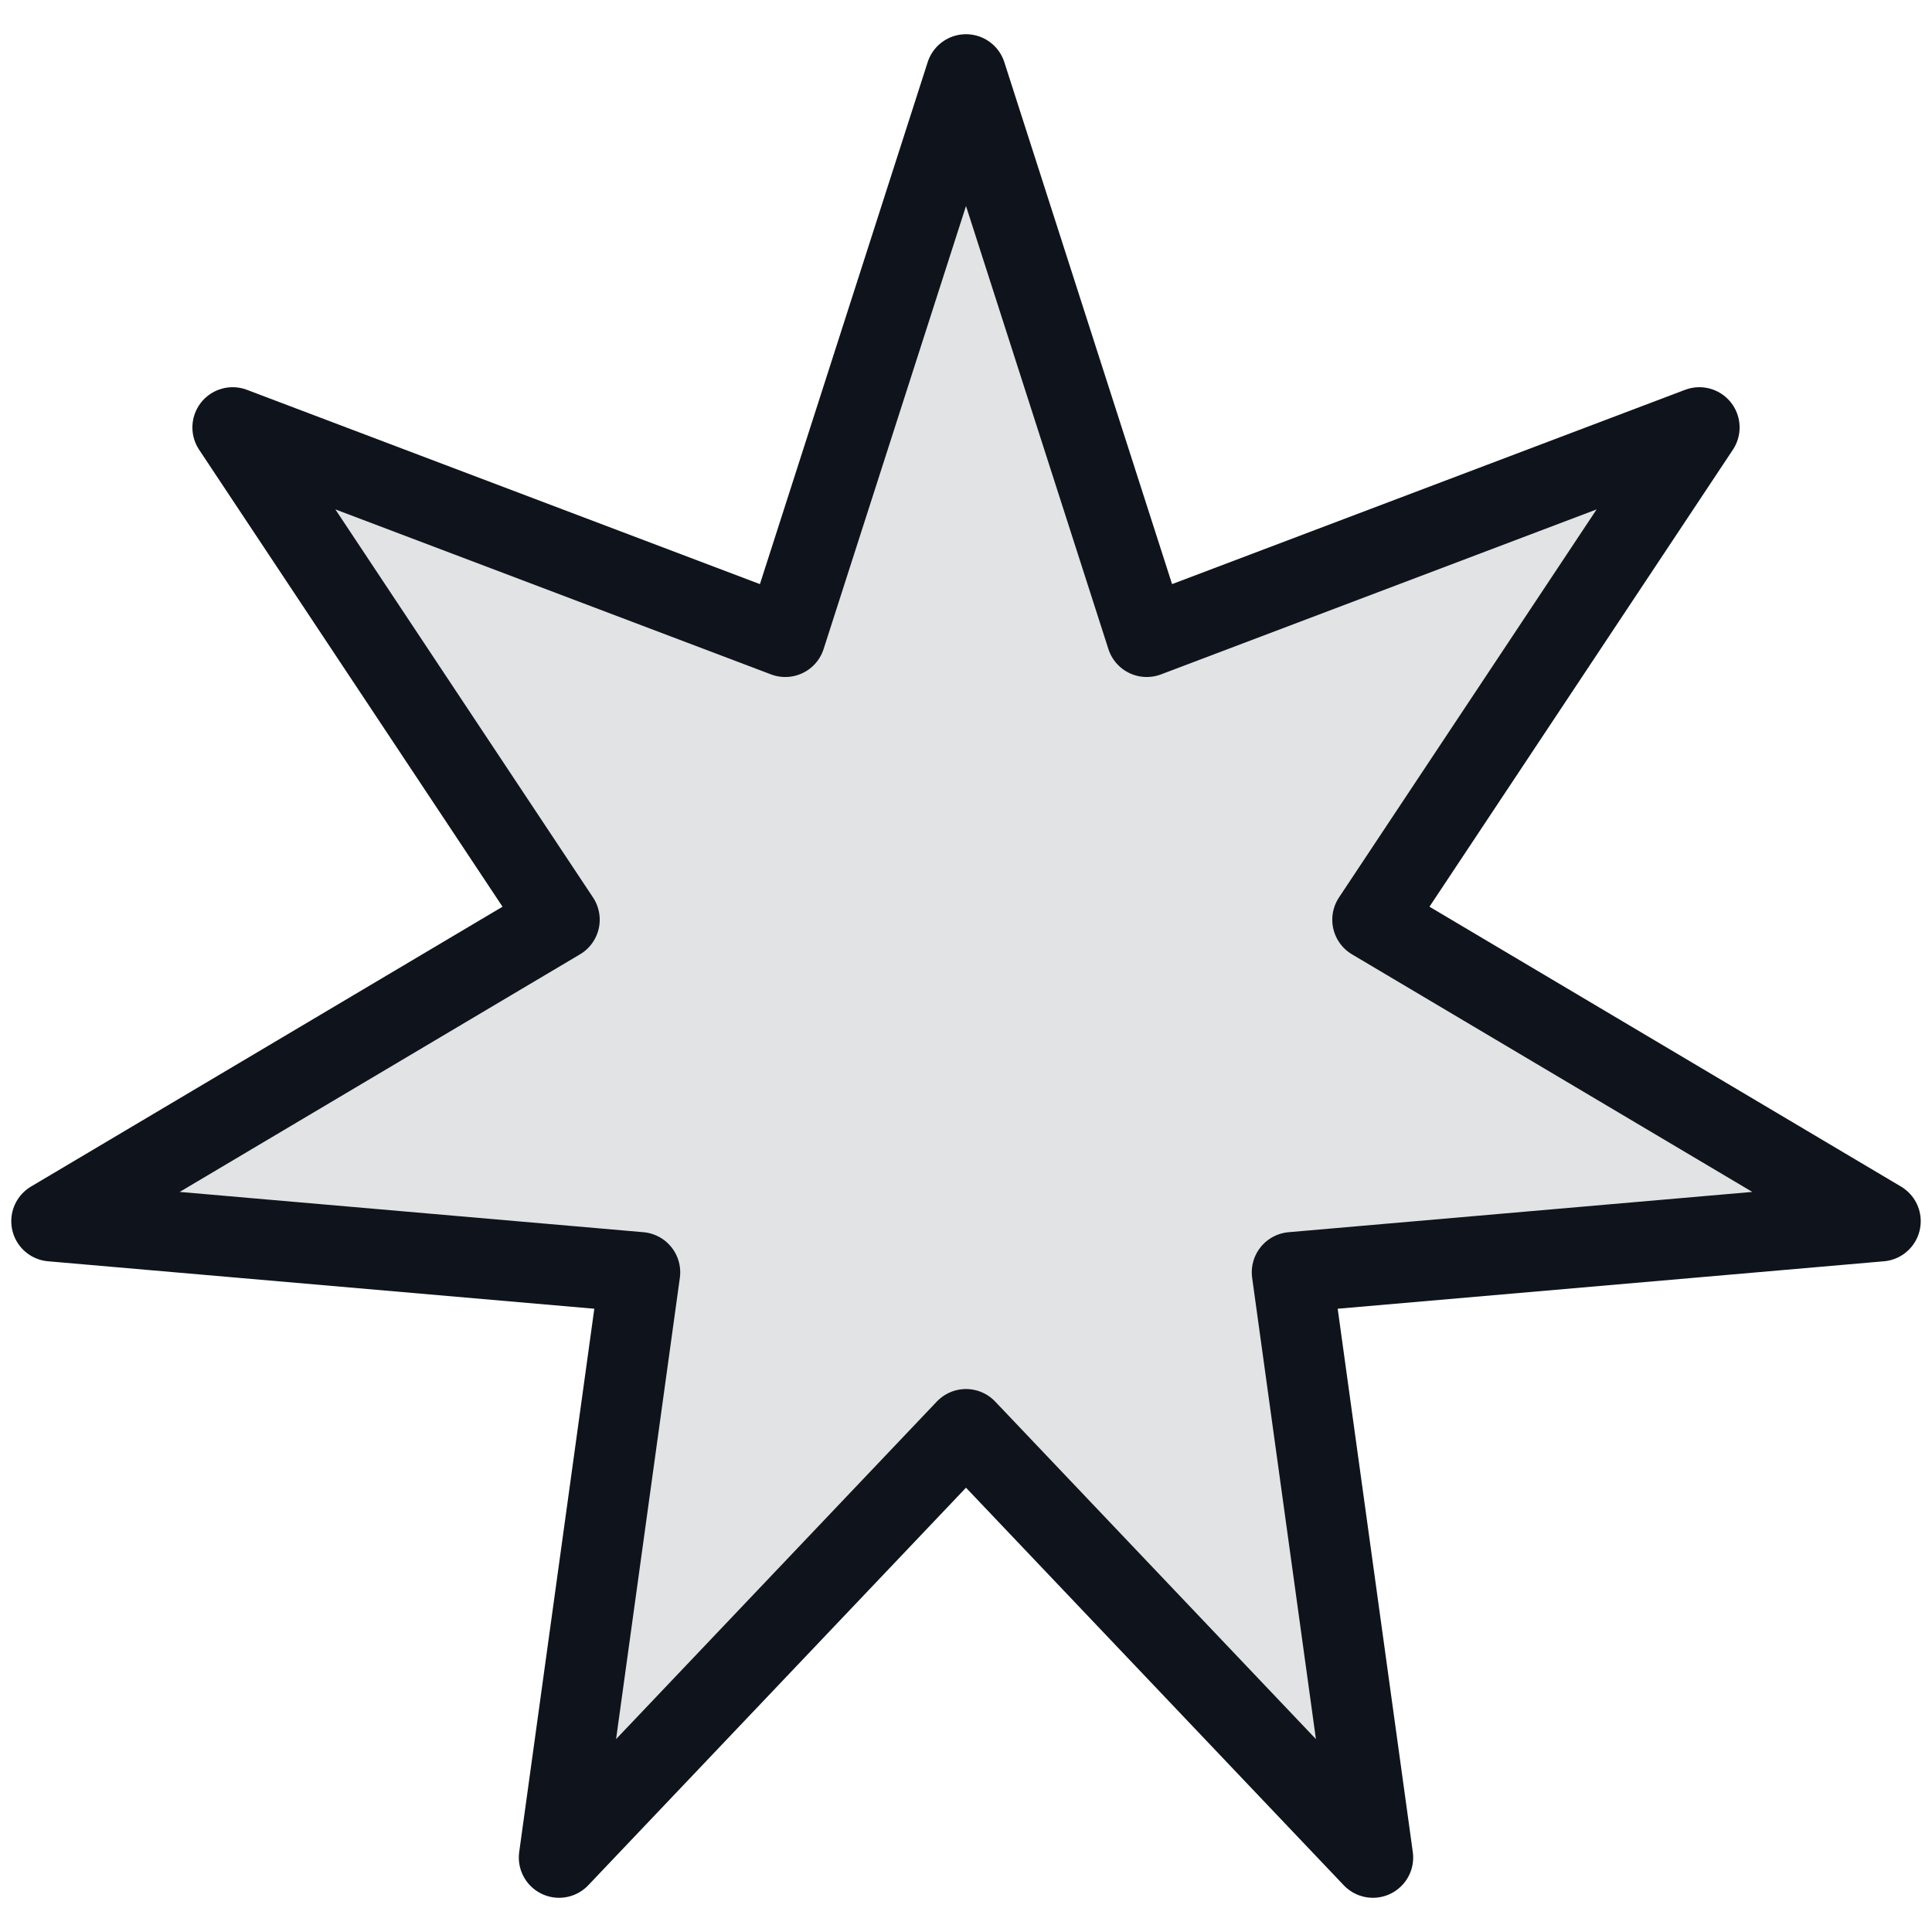 <svg width="48" height="48" viewBox="0 0 48 48" fill="none" xmlns="http://www.w3.org/2000/svg">
<path opacity="0.12" d="M24 1.85L28.49 15.82L42.22 10.62L34.1 22.85L46.72 30.34L32.1 31.61L34.11 46.15L24 35.51L13.89 46.15L15.9 31.61L1.28 30.34L13.9 22.85L5.78 10.62L19.51 15.82L24 1.85Z" fill="#0F141C"/>
<path d="M24 1.85L28.49 15.82L42.22 10.62L34.1 22.85L46.72 30.34L32.1 31.61L34.11 46.15L24 35.51L13.89 46.15L15.9 31.61L1.28 30.34L13.9 22.85L5.78 10.62L19.51 15.82L24 1.85Z" stroke="#0F141C" stroke-width="2" stroke-linecap="square" stroke-linejoin="round"/>
</svg>
